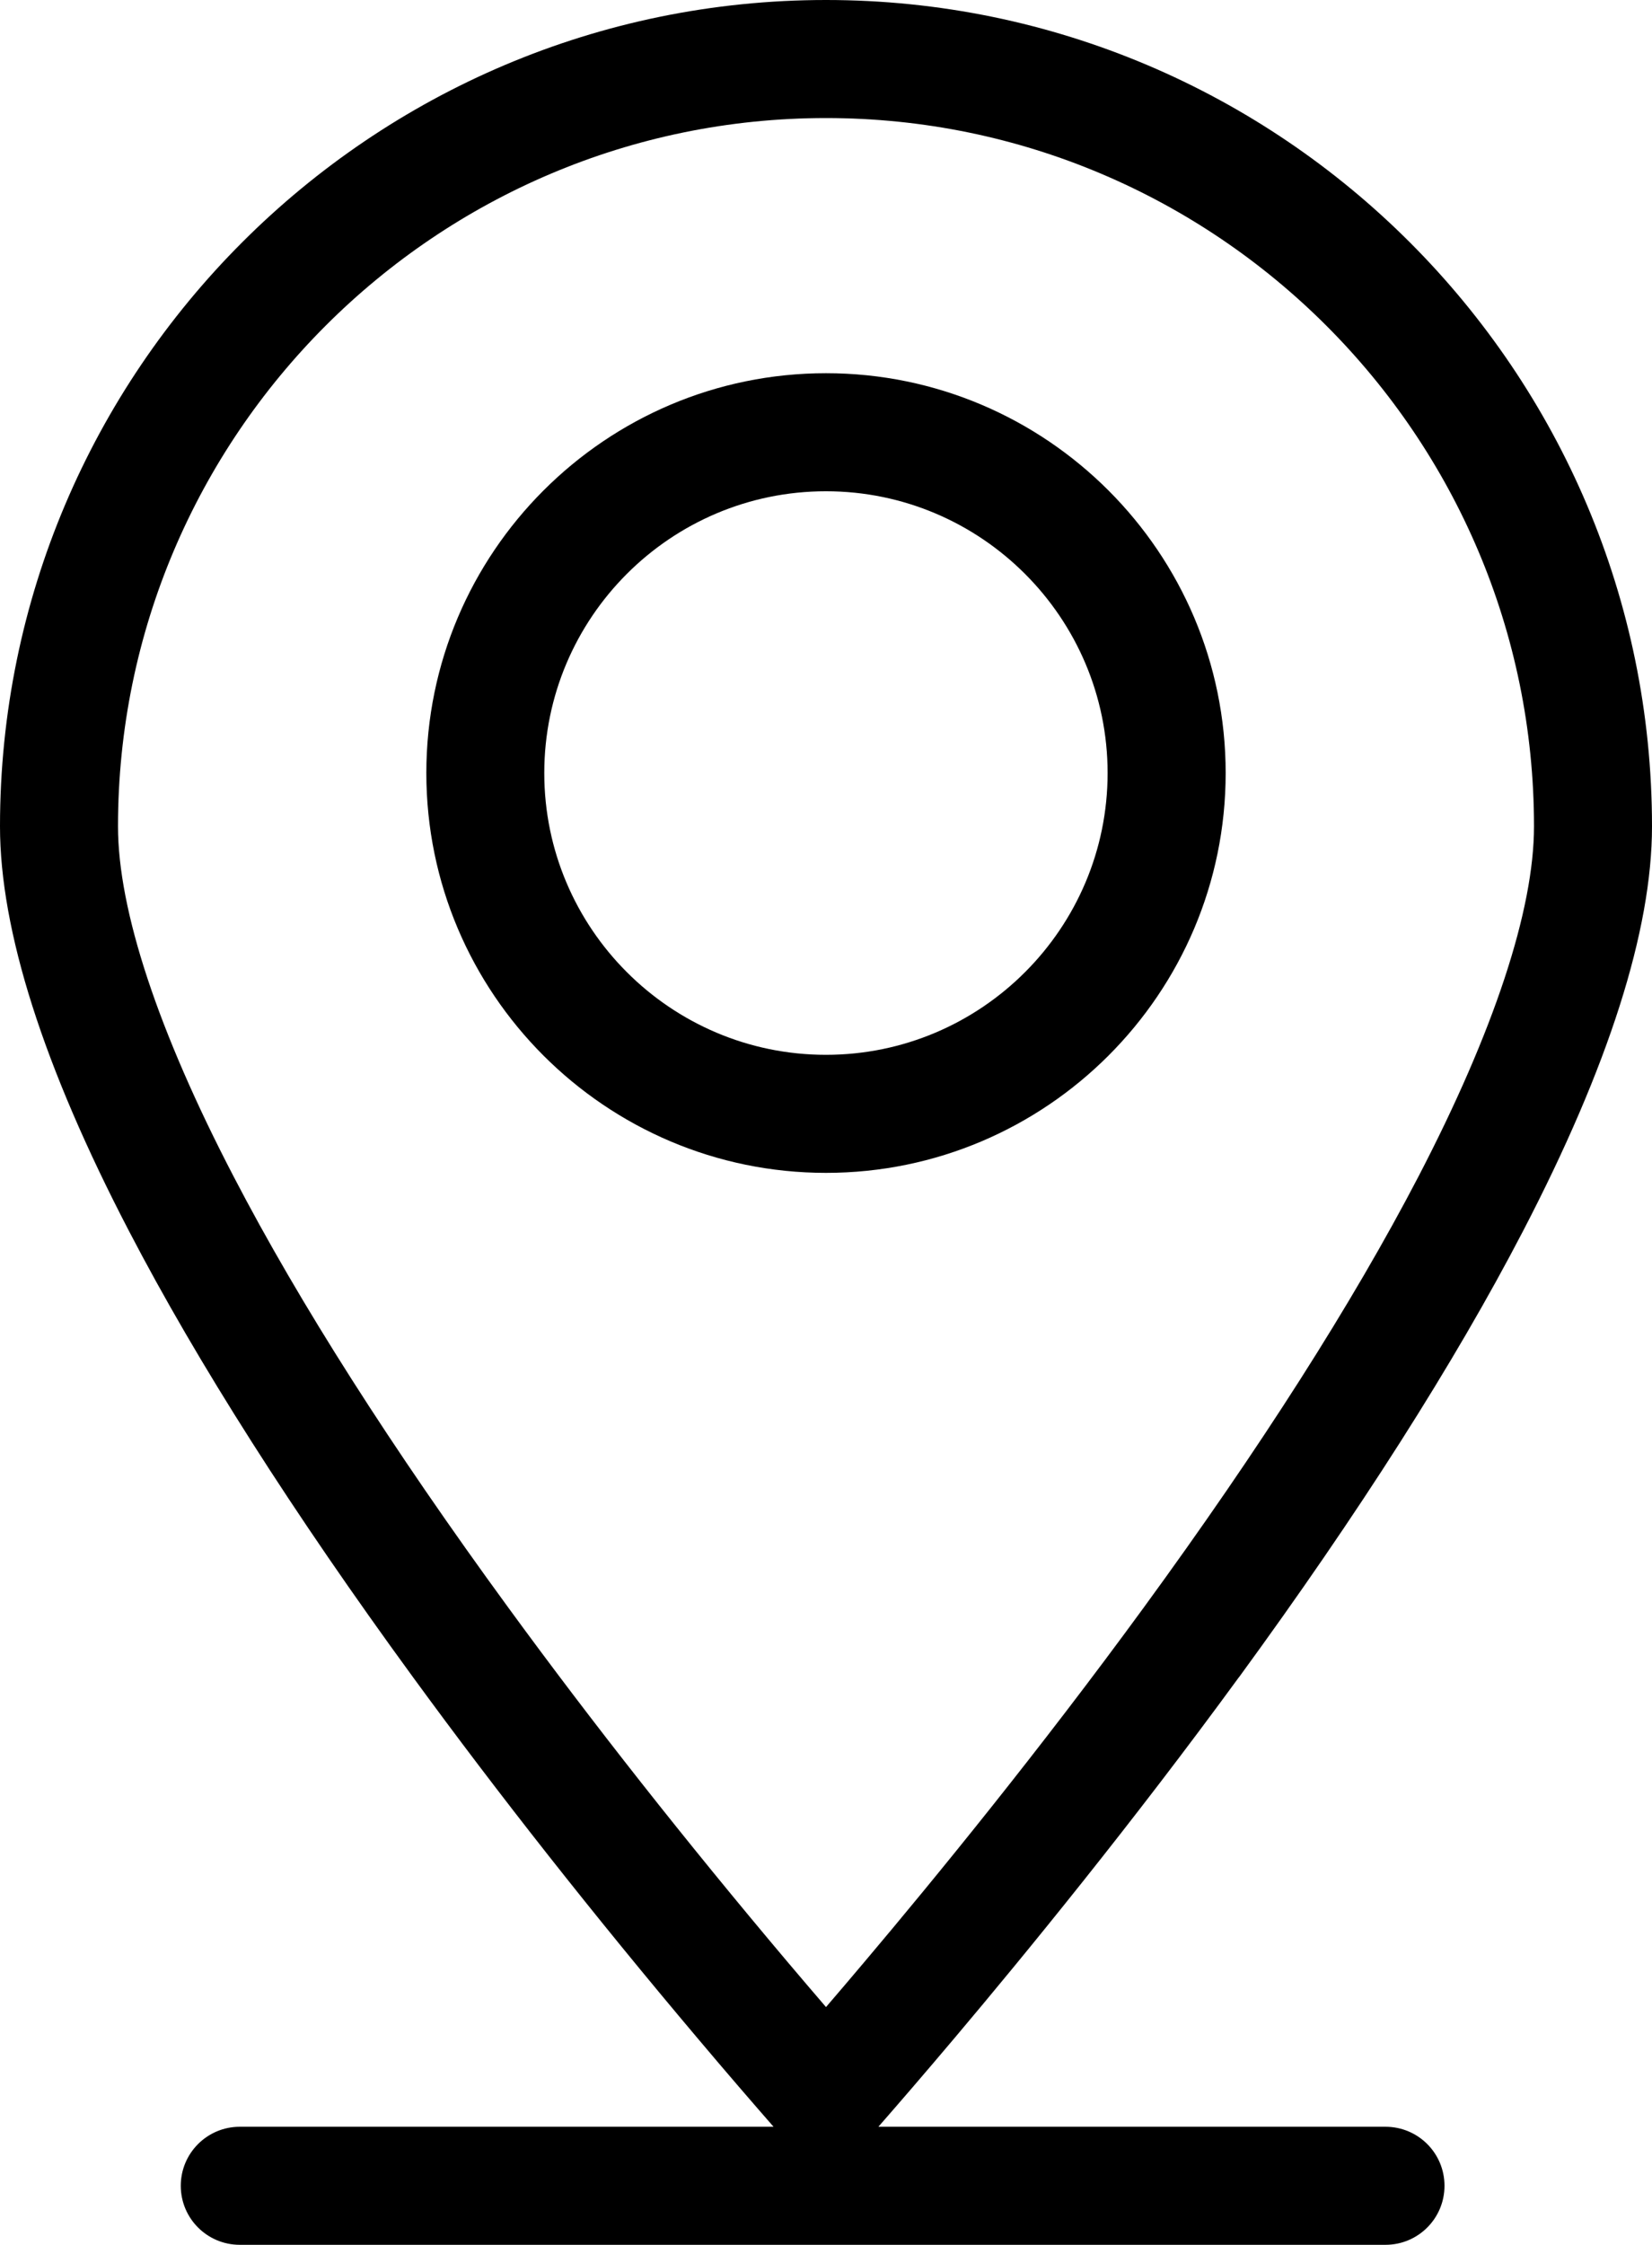 <svg xmlns="http://www.w3.org/2000/svg" id="a" width="28" height="38.033" viewBox="0 0 28 38.033"><path d="M21,28.416c2.031-2.78,3.651-5.322,4.812-7.555,1.451-2.789,2.188-5.097,2.188-6.86C28,6.28,21.72,0,14,0S0,6.28,0,14c0,1.765,.736,4.073,2.188,6.86,1.16,2.229,2.779,4.771,4.812,7.555,1.447,1.982,3.066,4.036,4.812,6.104,.514,.61,.946,1.109,1.299,1.513H4.064c-.552,0-1,.447-1,1s.448,1,1,1H23.483c.553,0,1-.447,1-1s-.447-1-1-1H14.888c.353-.404,.785-.904,1.298-1.512,1.197-1.418,3.004-3.628,4.814-6.106Zm-12.385-1.18c-1.975-2.703-3.54-5.158-4.653-7.299-1.284-2.465-1.962-4.518-1.962-5.937C2,7.383,7.383,2,14,2s12,5.383,12,12c0,1.418-.678,3.471-1.961,5.938-1.116,2.143-2.682,4.598-4.654,7.298-1.775,2.431-3.55,4.602-4.727,5.995-.234,.278-.455,.537-.658,.773-.204-.237-.424-.495-.659-.773-1.716-2.033-3.306-4.05-4.726-5.995Z"></path><path d="M20.774,13.097c0-3.735-3.039-6.774-6.774-6.774s-6.774,3.039-6.774,6.774,3.039,6.774,6.774,6.774,6.774-3.039,6.774-6.774Zm-11.549,0c0-2.633,2.142-4.774,4.774-4.774s4.774,2.142,4.774,4.774-2.142,4.774-4.774,4.774-4.774-2.142-4.774-4.774Z"></path></svg>